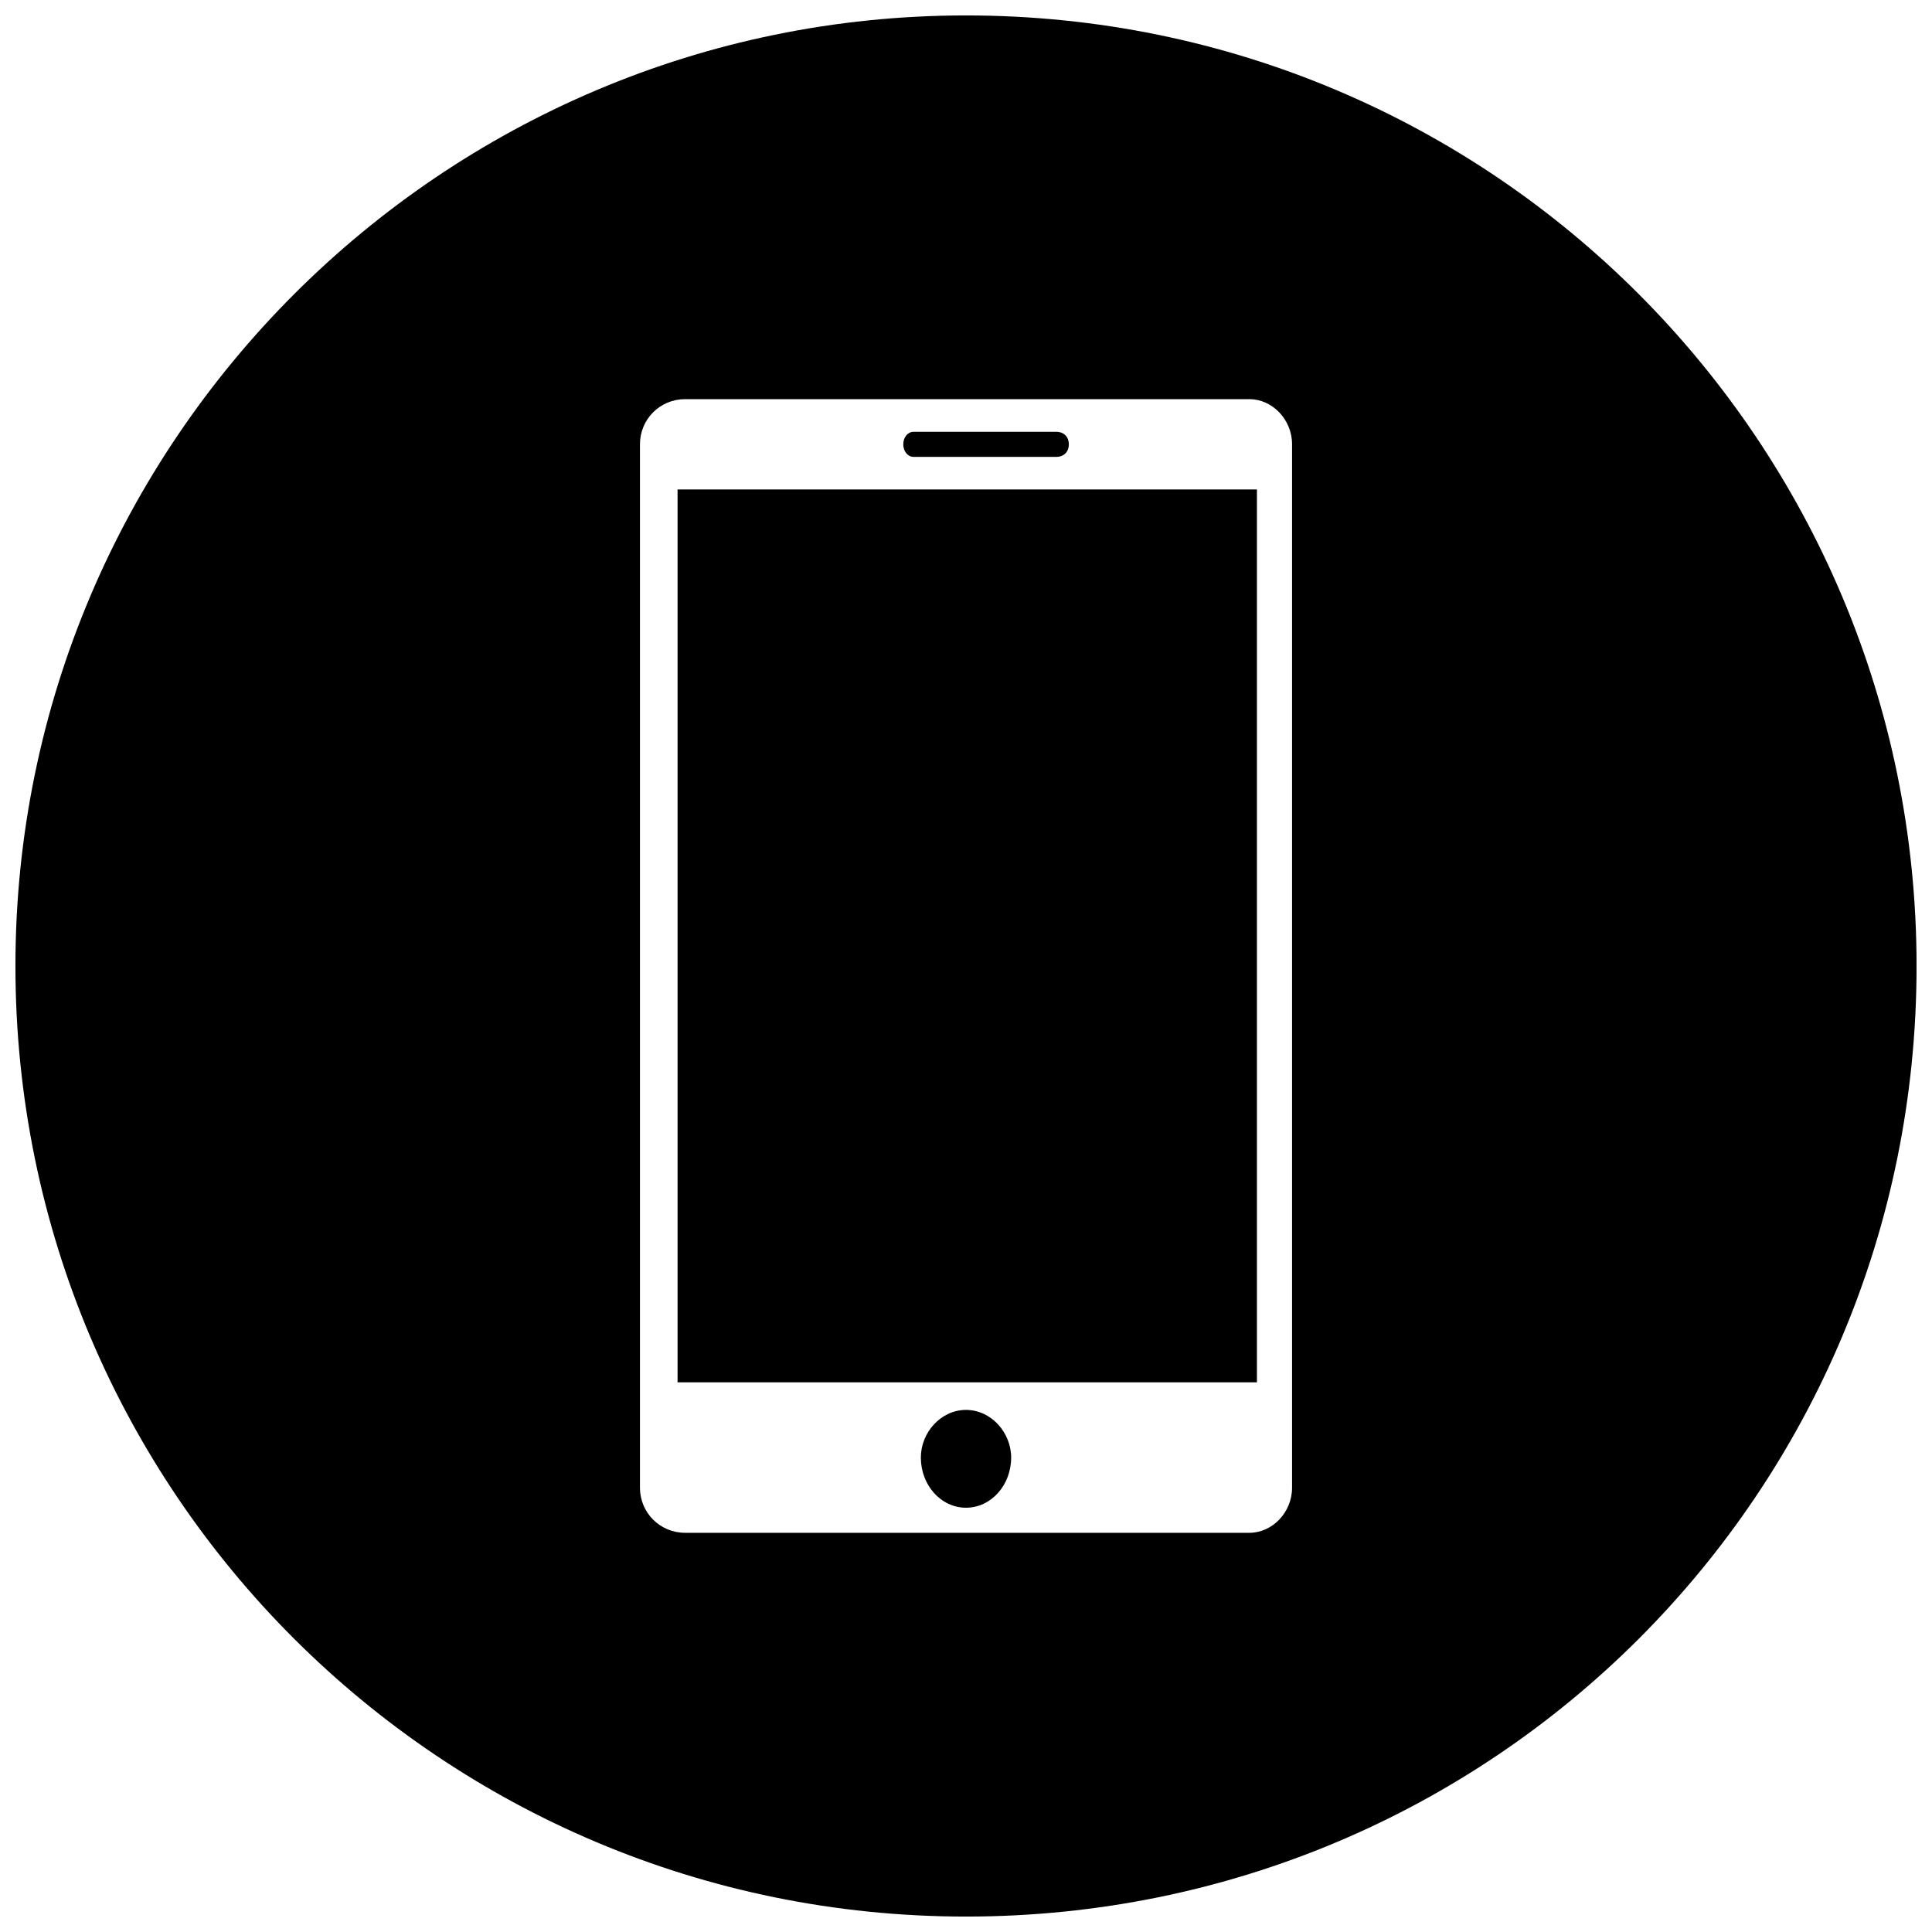 <?xml version="1.0" encoding="UTF-8"?>
<!-- Uploaded to: ICON Repo, www.svgrepo.com, Generator: ICON Repo Mixer Tools -->
<svg width="800px" height="800px" version="1.1" viewBox="144 144 512 512" xmlns="http://www.w3.org/2000/svg">
 <defs>
  <clipPath id="a">
   <path d="m148.09 148.09h503.81v503.81h-503.81z"/>
  </clipPath>
 </defs>
 <path d="m323.56 273.71h153.54v236.62h-153.54z" fill-rule="evenodd"/>
 <path d="m400 517.64c6.648 0 11.965 5.981 11.965 12.629 0 7.312-5.316 13.293-11.965 13.293s-11.965-5.981-11.965-13.293c0-6.648 5.316-12.629 11.965-12.629z" fill-rule="evenodd"/>
 <path d="m386.04 258.43h37.887c1.992 0 3.324 1.328 3.324 3.324 0 1.992-1.328 3.324-3.324 3.324h-37.887c-1.328 0-2.66-1.328-2.66-3.324 0-1.992 1.328-3.324 2.66-3.324z" fill-rule="evenodd"/>
 <g clip-path="url(#a)">
  <path d="m400 148.09c139.58 0 251.91 112.99 251.91 251.91 0 139.58-112.33 251.91-251.91 251.91-138.91 0-251.91-112.33-251.91-251.91 0-138.91 112.99-251.91 251.91-251.91zm-74.441 101.69h149.55c5.981 0 11.301 5.316 11.301 11.965v276.5c0 6.648-5.316 11.965-11.301 11.965h-149.55c-6.648 0-11.965-5.316-11.965-11.965v-276.5c0-6.648 5.316-11.965 11.965-11.965z" fill-rule="evenodd"/>
 </g>
</svg>
